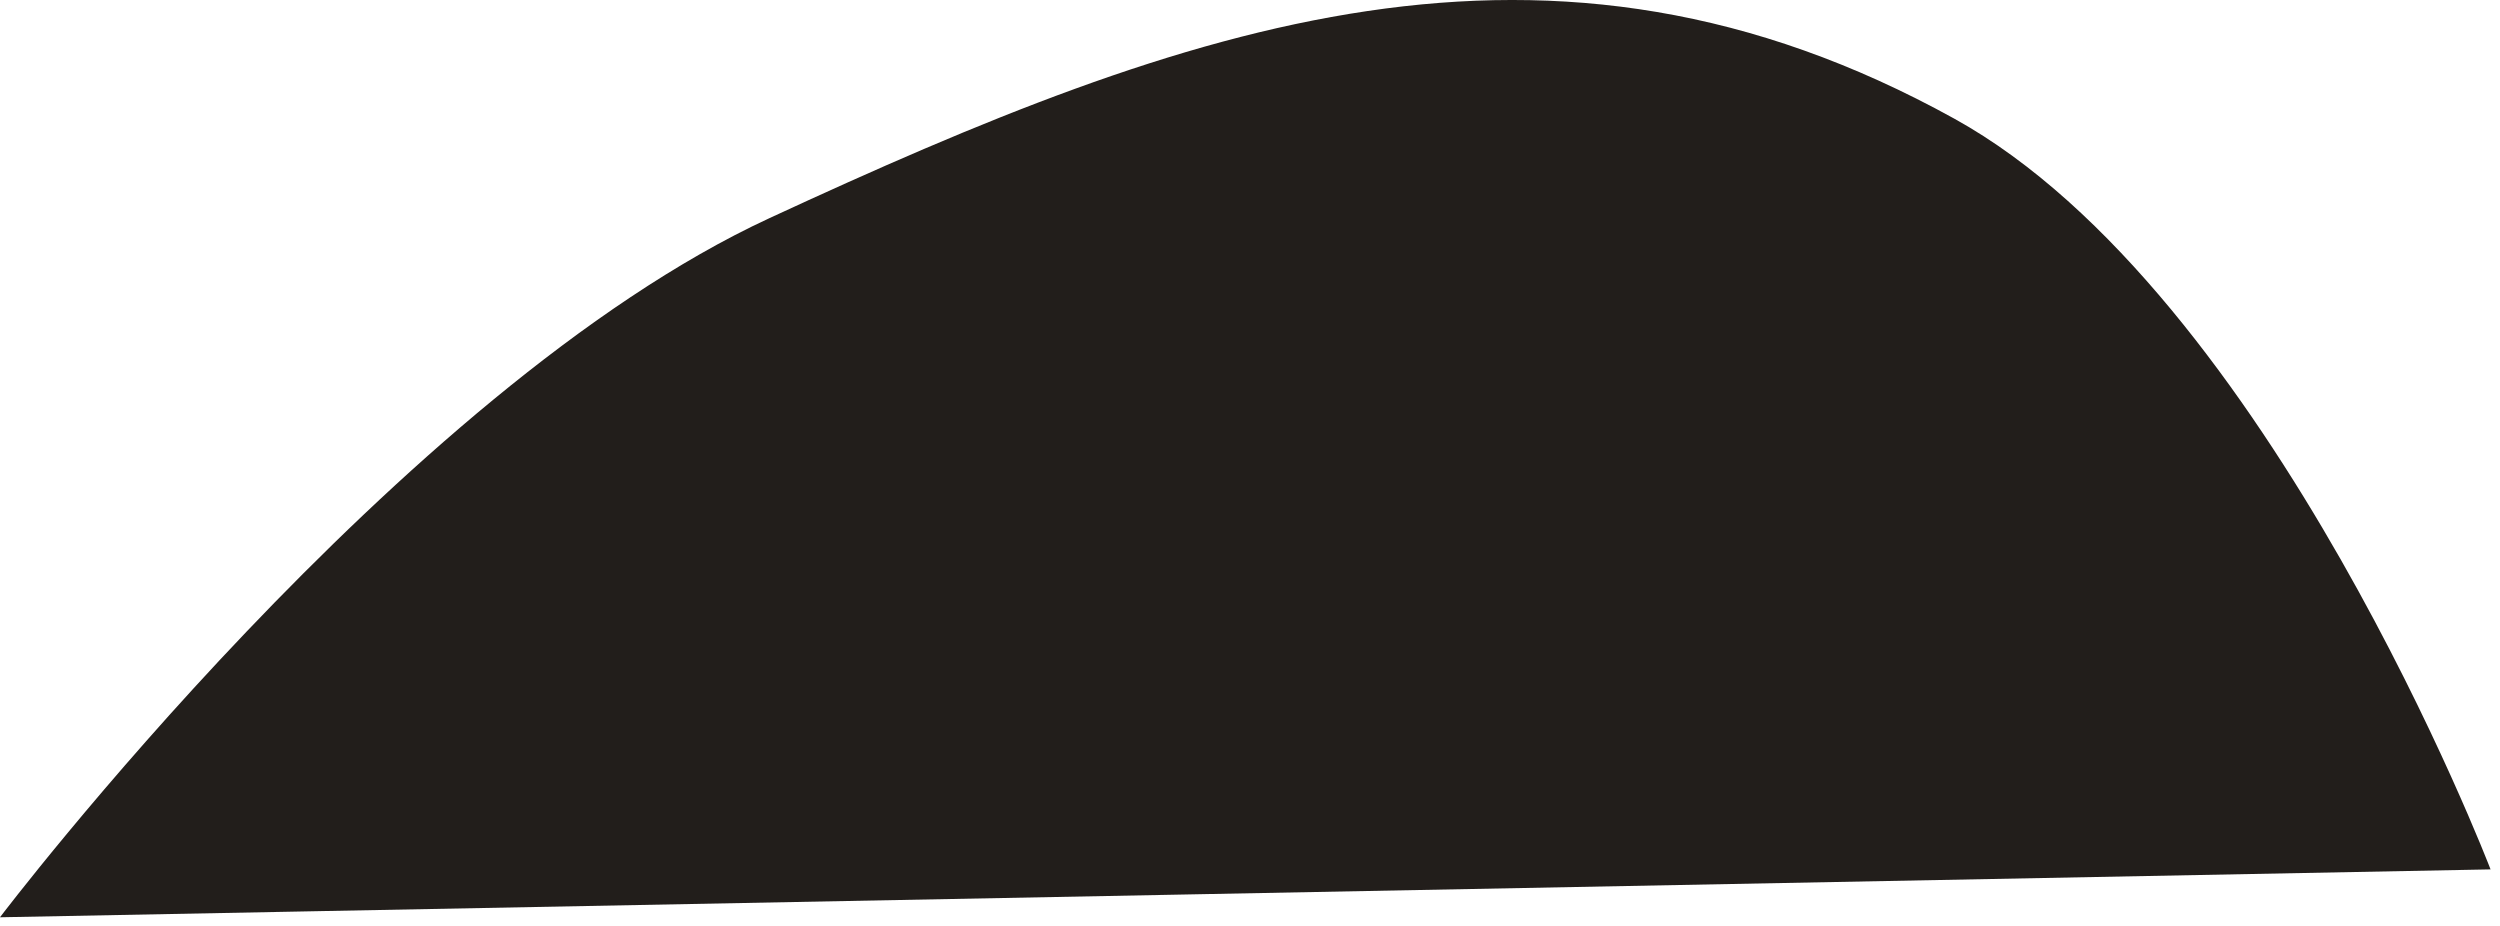 <svg width="135" height="50" viewBox="0 0 135 50" fill="none" xmlns="http://www.w3.org/2000/svg">
<path d="M134.49 46.947L-0.001 49.533C-0.001 49.533 21.647 20.994 41.538 11.786C64.3 1.251 83.589 -5.727 105.538 6.411C122.562 15.825 134.49 46.947 134.49 46.947Z" fill="#221E1B"/>
</svg>
